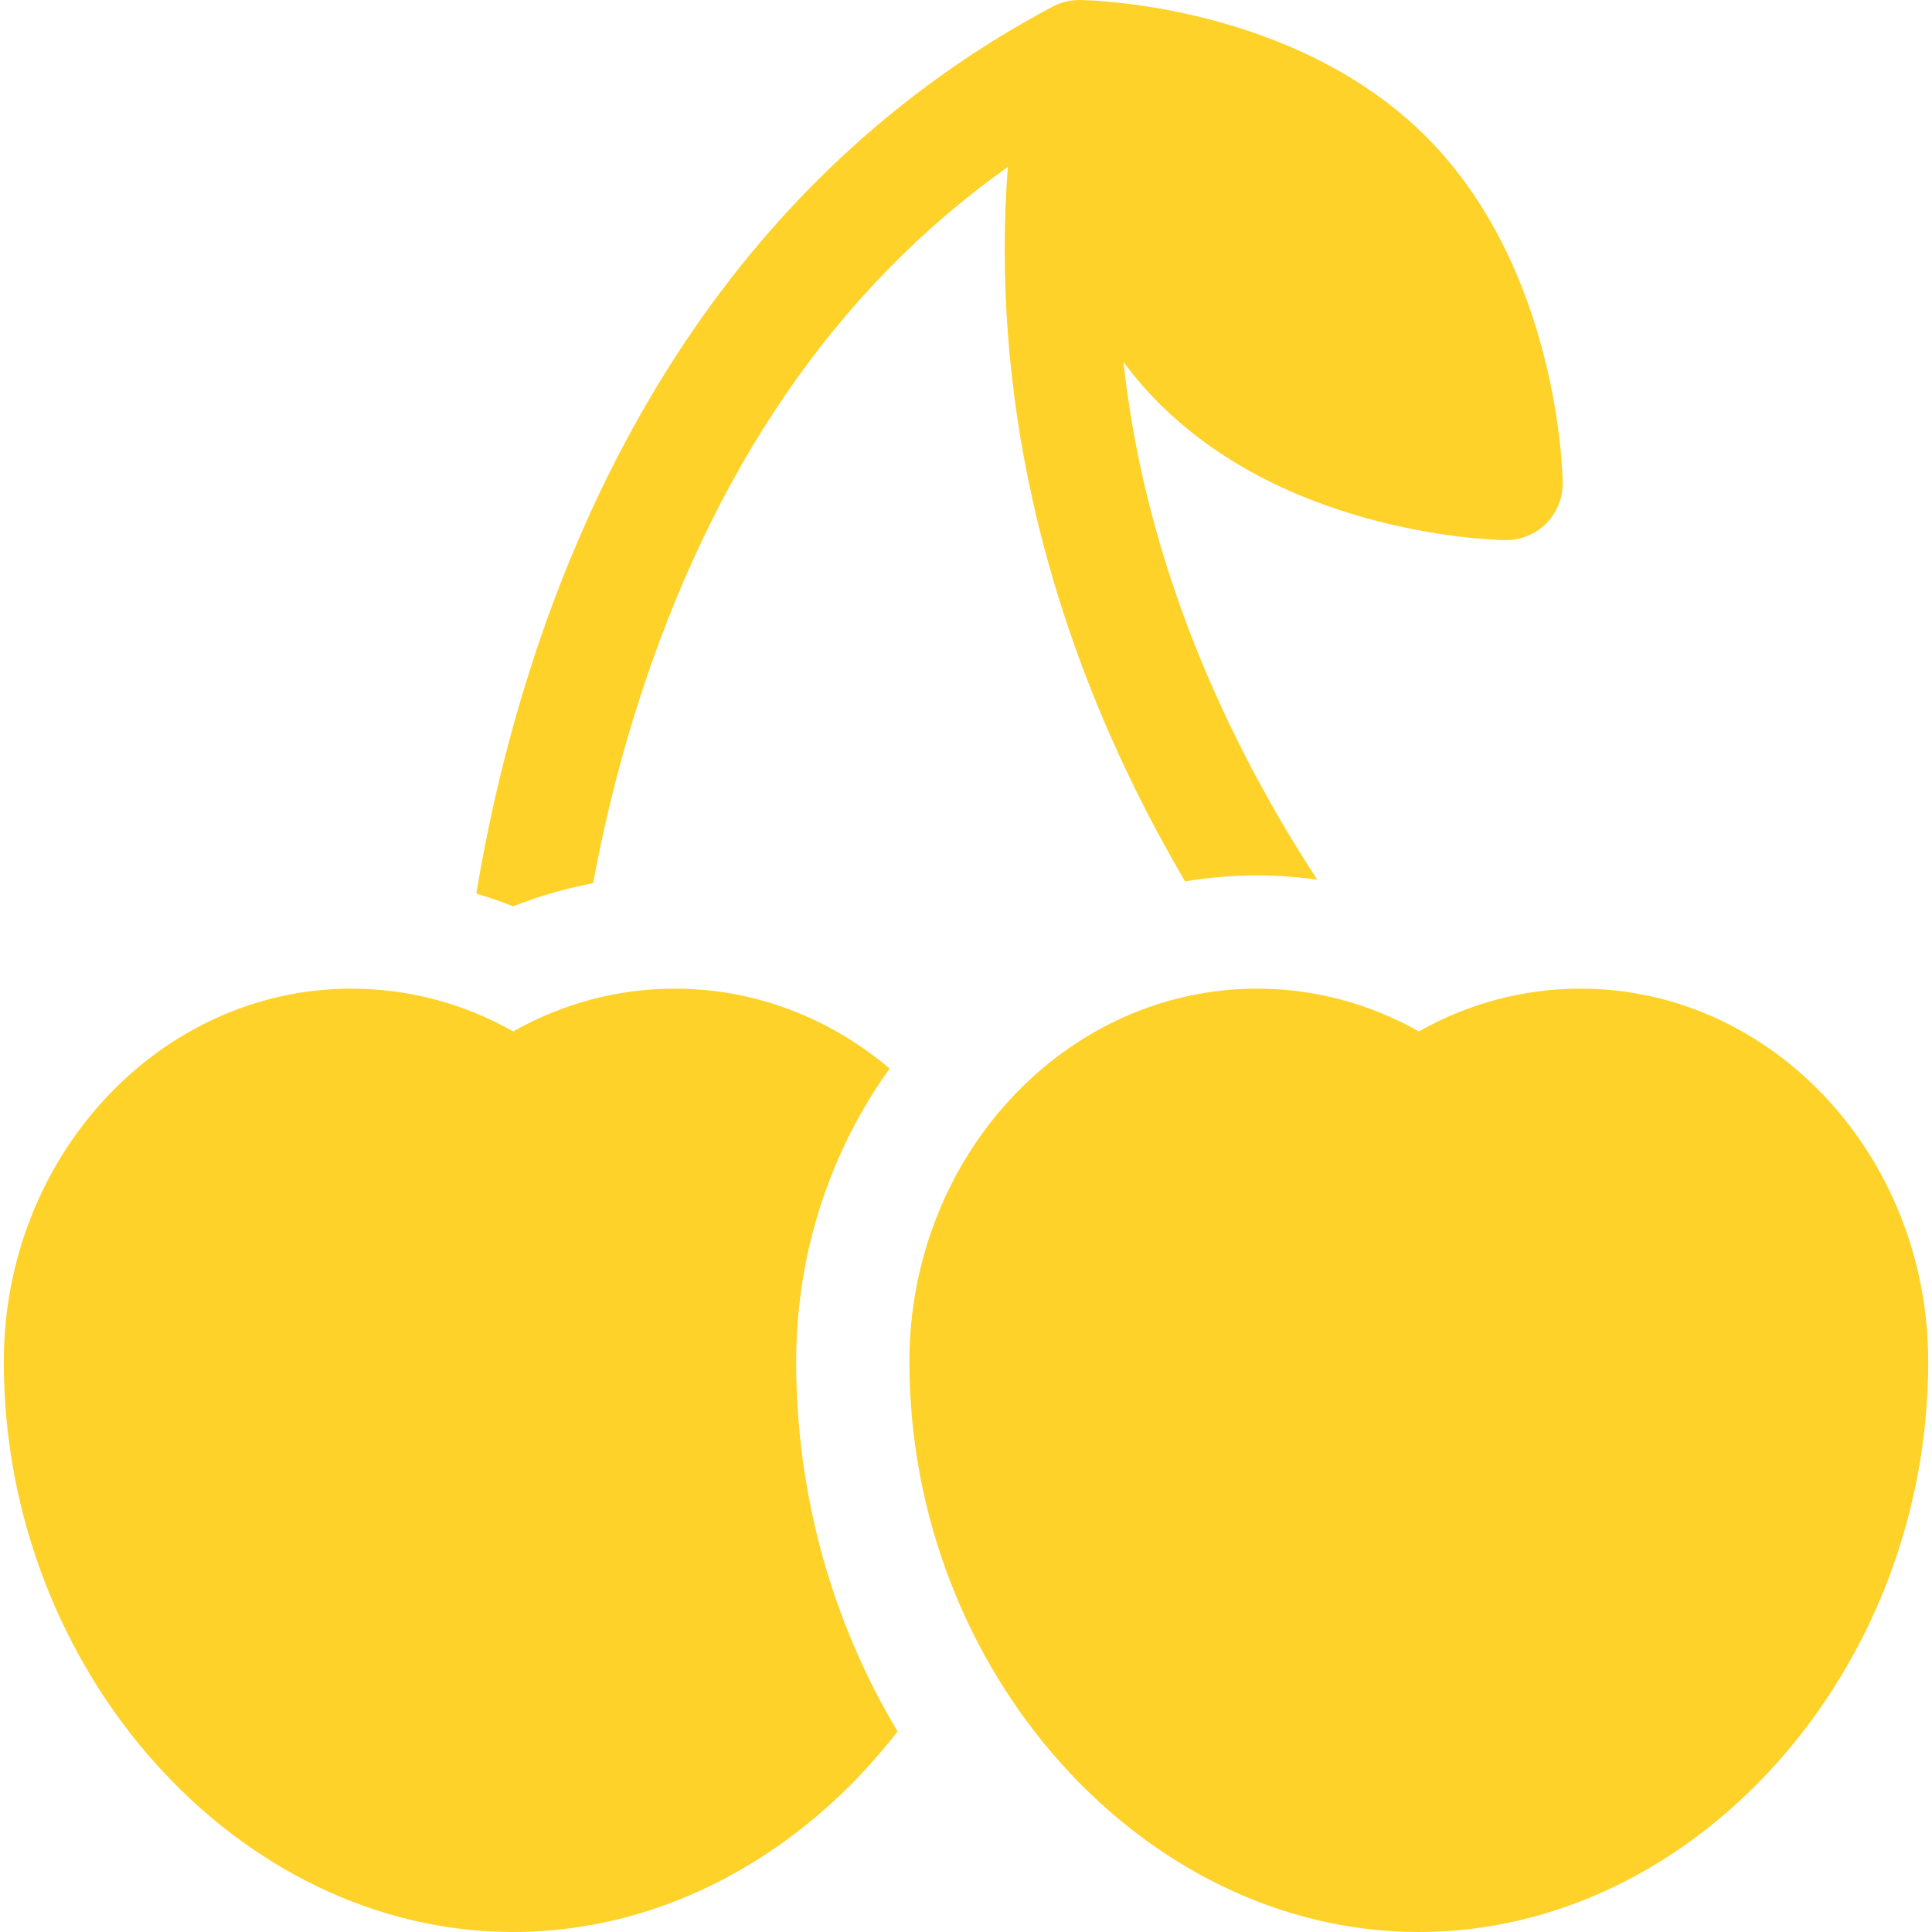 <svg xmlns="http://www.w3.org/2000/svg" width="50" height="50" viewBox="0 0 50 50" fill="none"><g clip-path="url(#clip0_92_3437)"><path d="M23.024 27.654C21.493 26.359 19.562 25.586 17.466 25.586C15.996 25.586 14.567 25.966 13.281 26.693C11.996 25.966 10.567 25.586 9.096 25.586C4.134 25.586 0.098 29.919 0.098 35.244C0.098 43.243 6.135 50 13.281 50C17.202 50 20.789 47.965 23.229 44.808C21.522 41.958 20.605 38.66 20.605 35.244C20.605 32.395 21.507 29.765 23.024 27.654Z" fill="#FED229"></path><path d="M29.934 21.499C30.177 21.954 30.423 22.39 30.67 22.81C31.277 22.709 31.9 22.656 32.533 22.656C33.055 22.656 33.576 22.693 34.091 22.765C33.555 21.947 33.004 21.032 32.471 20.031C30.599 16.51 29.466 12.945 29.075 9.371C29.353 9.742 29.66 10.101 30.001 10.442C33.435 13.875 38.737 13.976 38.961 13.978C38.967 13.978 38.972 13.978 38.978 13.978C39.366 13.978 39.739 13.824 40.014 13.549C40.293 13.27 40.447 12.891 40.443 12.496C40.44 12.272 40.34 6.97 36.907 3.536C33.485 0.115 28.209 0.003 27.95 7.95718e-05C27.919 -0 27.889 0.001 27.858 0.003C27.633 0.013 27.417 0.074 27.223 0.182C23.668 2.071 20.643 4.742 18.232 8.124C16.317 10.81 14.786 13.943 13.683 17.437C13.027 19.514 12.602 21.462 12.326 23.127C12.649 23.222 12.967 23.331 13.281 23.455C13.951 23.191 14.644 22.99 15.35 22.856C15.604 21.486 15.964 19.942 16.477 18.319C18.42 12.164 21.645 7.469 26.082 4.32C25.652 10.068 26.962 15.947 29.934 21.499Z" fill="#FED229"></path><path d="M40.904 25.586C39.433 25.586 38.004 25.966 36.719 26.693C35.433 25.966 34.004 25.586 32.533 25.586C27.572 25.586 23.535 29.919 23.535 35.244C23.535 43.243 29.573 50 36.719 50C43.865 50 49.902 43.243 49.902 35.244C49.902 29.919 45.866 25.586 40.904 25.586Z" fill="#FED229"></path></g><defs><clipPath id="clip0_92_3437"><rect width="50" height="50" fill="white"></rect></clipPath></defs></svg>